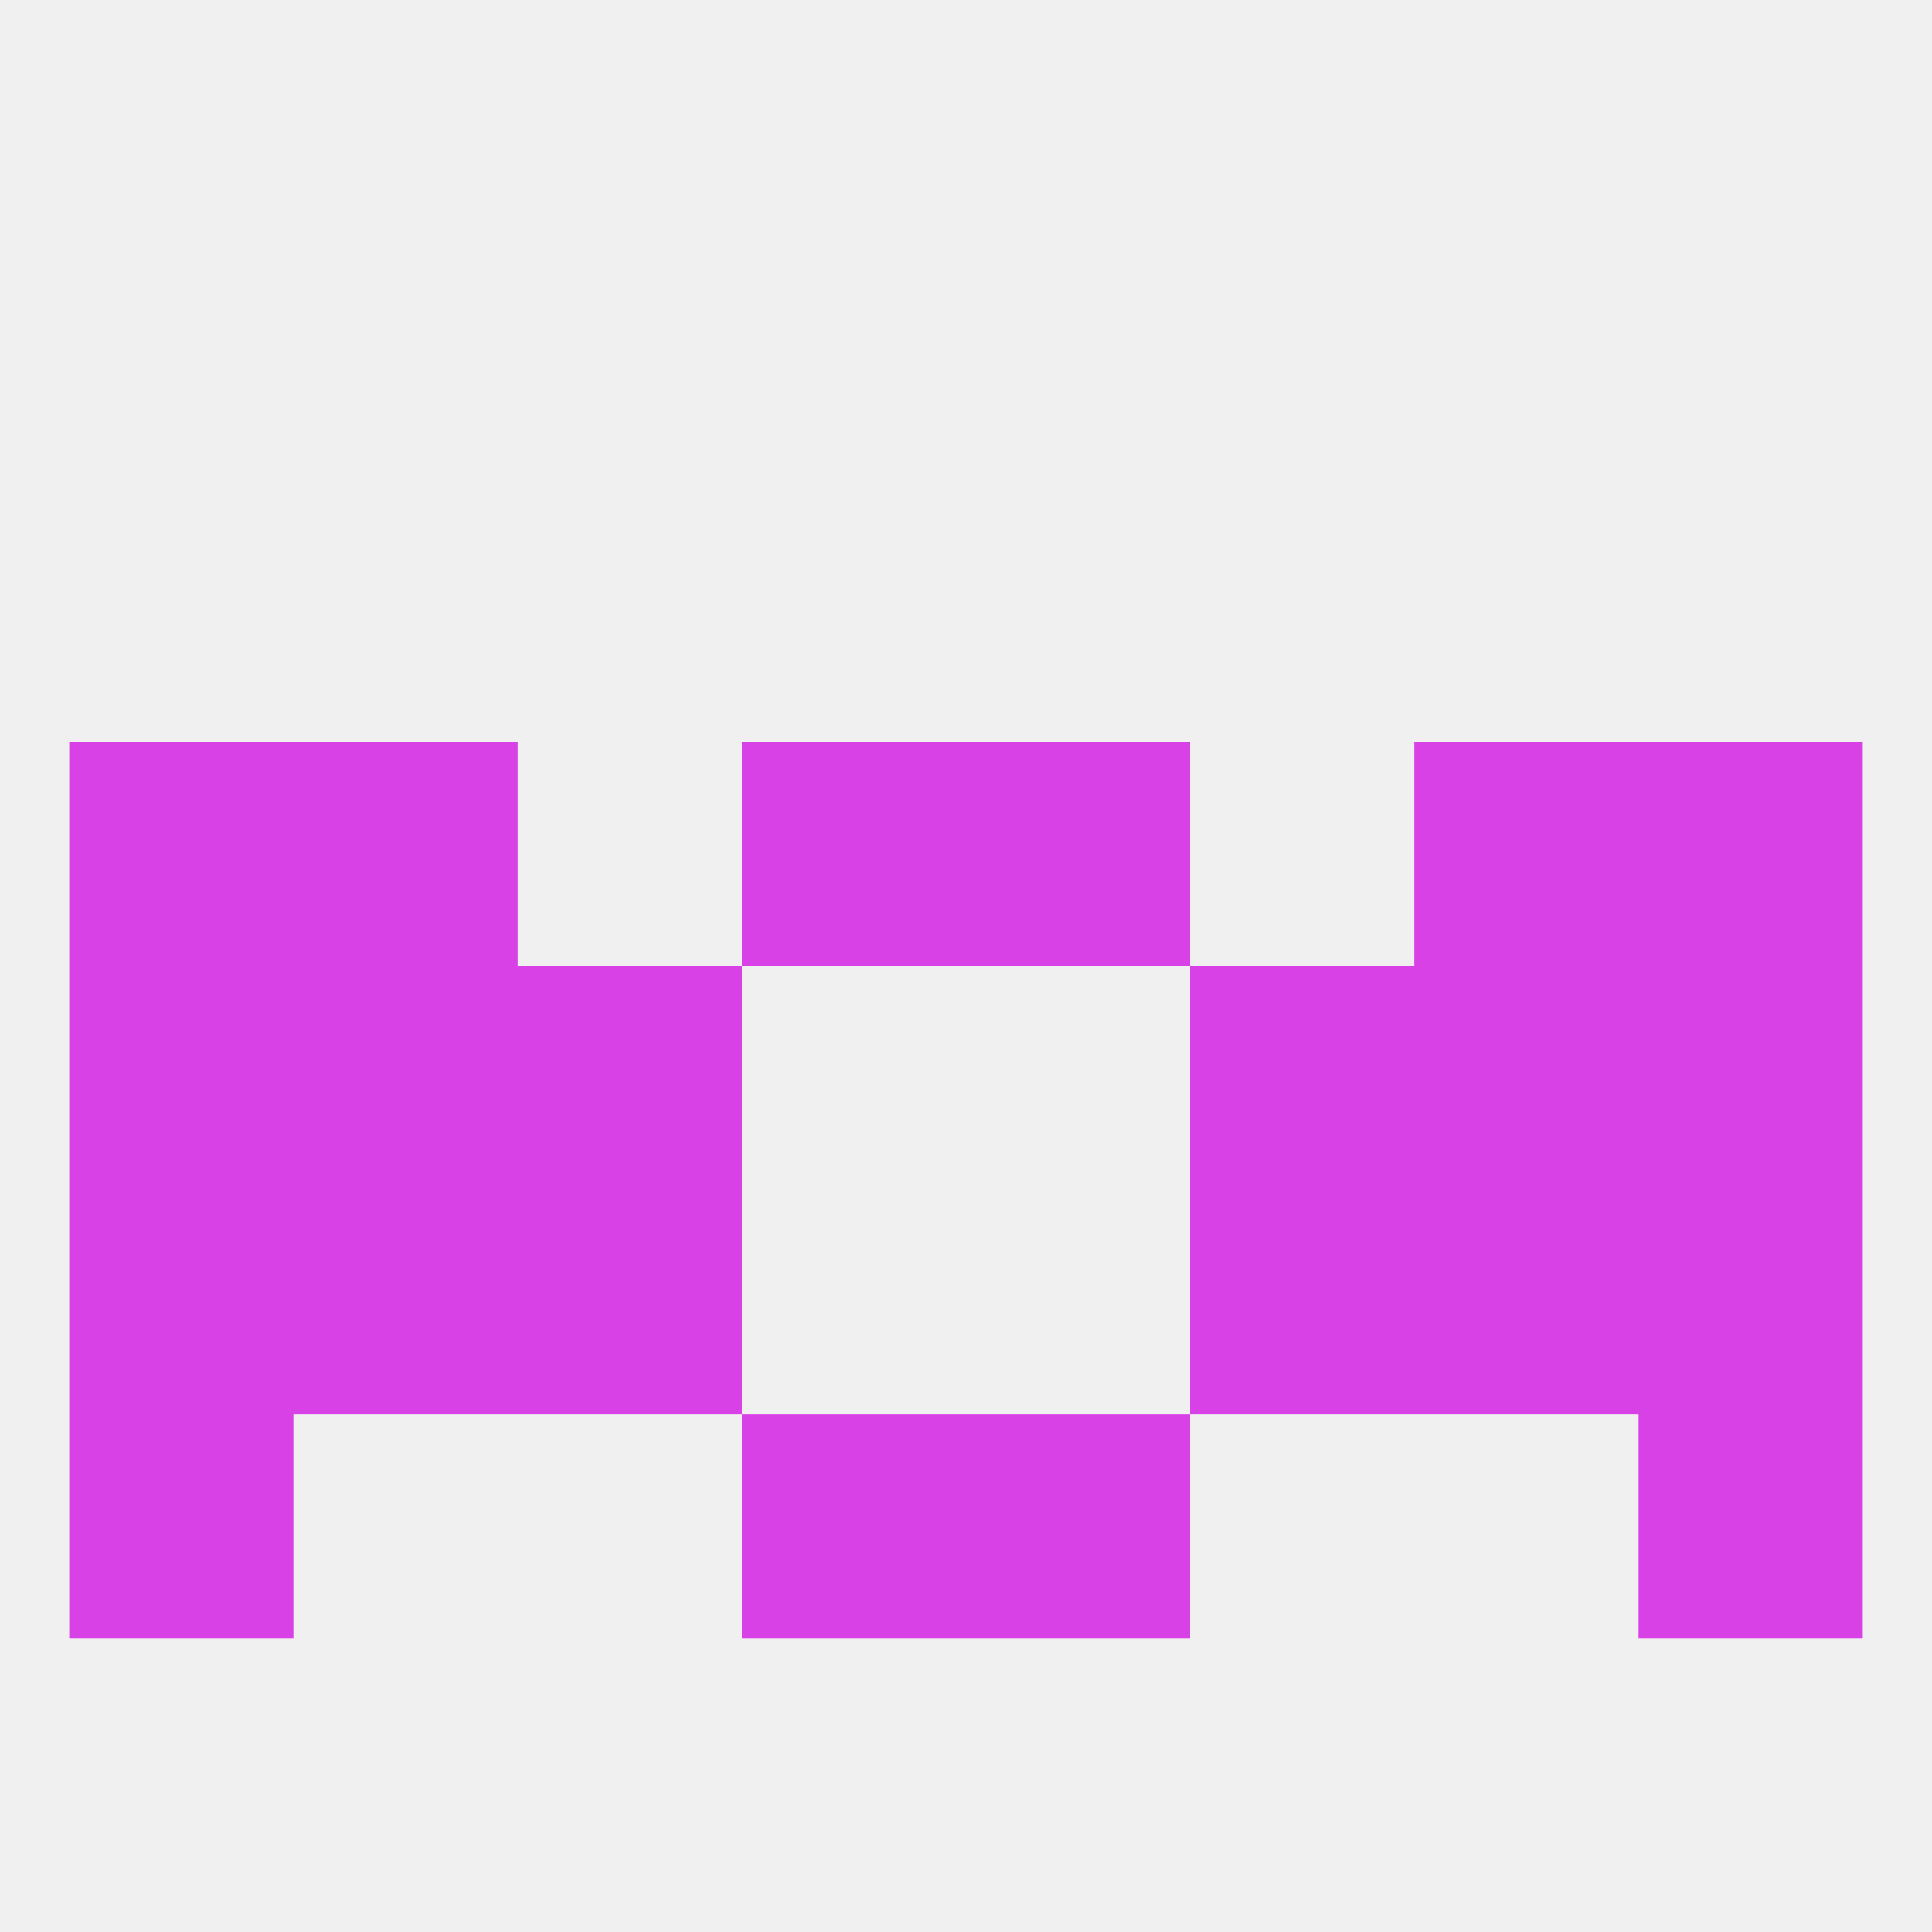 
<!--   <?xml version="1.0"?> -->
<svg version="1.1" baseprofile="full" xmlns="http://www.w3.org/2000/svg" xmlns:xlink="http://www.w3.org/1999/xlink" xmlns:ev="http://www.w3.org/2001/xml-events" width="250" height="250" viewBox="0 0 250 250" >
	<rect width="100%" height="100%" fill="rgba(240,240,240,255)"/>

	<rect x="9" y="125" width="29" height="29" fill="rgba(216,65,230,255)"/>
	<rect x="212" y="125" width="29" height="29" fill="rgba(216,65,230,255)"/>
	<rect x="38" y="125" width="29" height="29" fill="rgba(216,65,230,255)"/>
	<rect x="183" y="125" width="29" height="29" fill="rgba(216,65,230,255)"/>
	<rect x="67" y="125" width="29" height="29" fill="rgba(216,65,230,255)"/>
	<rect x="154" y="125" width="29" height="29" fill="rgba(216,65,230,255)"/>
	<rect x="154" y="154" width="29" height="29" fill="rgba(216,65,230,255)"/>
	<rect x="9" y="154" width="29" height="29" fill="rgba(216,65,230,255)"/>
	<rect x="212" y="154" width="29" height="29" fill="rgba(216,65,230,255)"/>
	<rect x="38" y="154" width="29" height="29" fill="rgba(216,65,230,255)"/>
	<rect x="183" y="154" width="29" height="29" fill="rgba(216,65,230,255)"/>
	<rect x="67" y="154" width="29" height="29" fill="rgba(216,65,230,255)"/>
	<rect x="9" y="183" width="29" height="29" fill="rgba(216,65,230,255)"/>
	<rect x="212" y="183" width="29" height="29" fill="rgba(216,65,230,255)"/>
	<rect x="96" y="183" width="29" height="29" fill="rgba(216,65,230,255)"/>
	<rect x="125" y="183" width="29" height="29" fill="rgba(216,65,230,255)"/>
	<rect x="183" y="96" width="29" height="29" fill="rgba(216,65,230,255)"/>
	<rect x="9" y="96" width="29" height="29" fill="rgba(216,65,230,255)"/>
	<rect x="212" y="96" width="29" height="29" fill="rgba(216,65,230,255)"/>
	<rect x="96" y="96" width="29" height="29" fill="rgba(216,65,230,255)"/>
	<rect x="125" y="96" width="29" height="29" fill="rgba(216,65,230,255)"/>
	<rect x="38" y="96" width="29" height="29" fill="rgba(216,65,230,255)"/>
</svg>